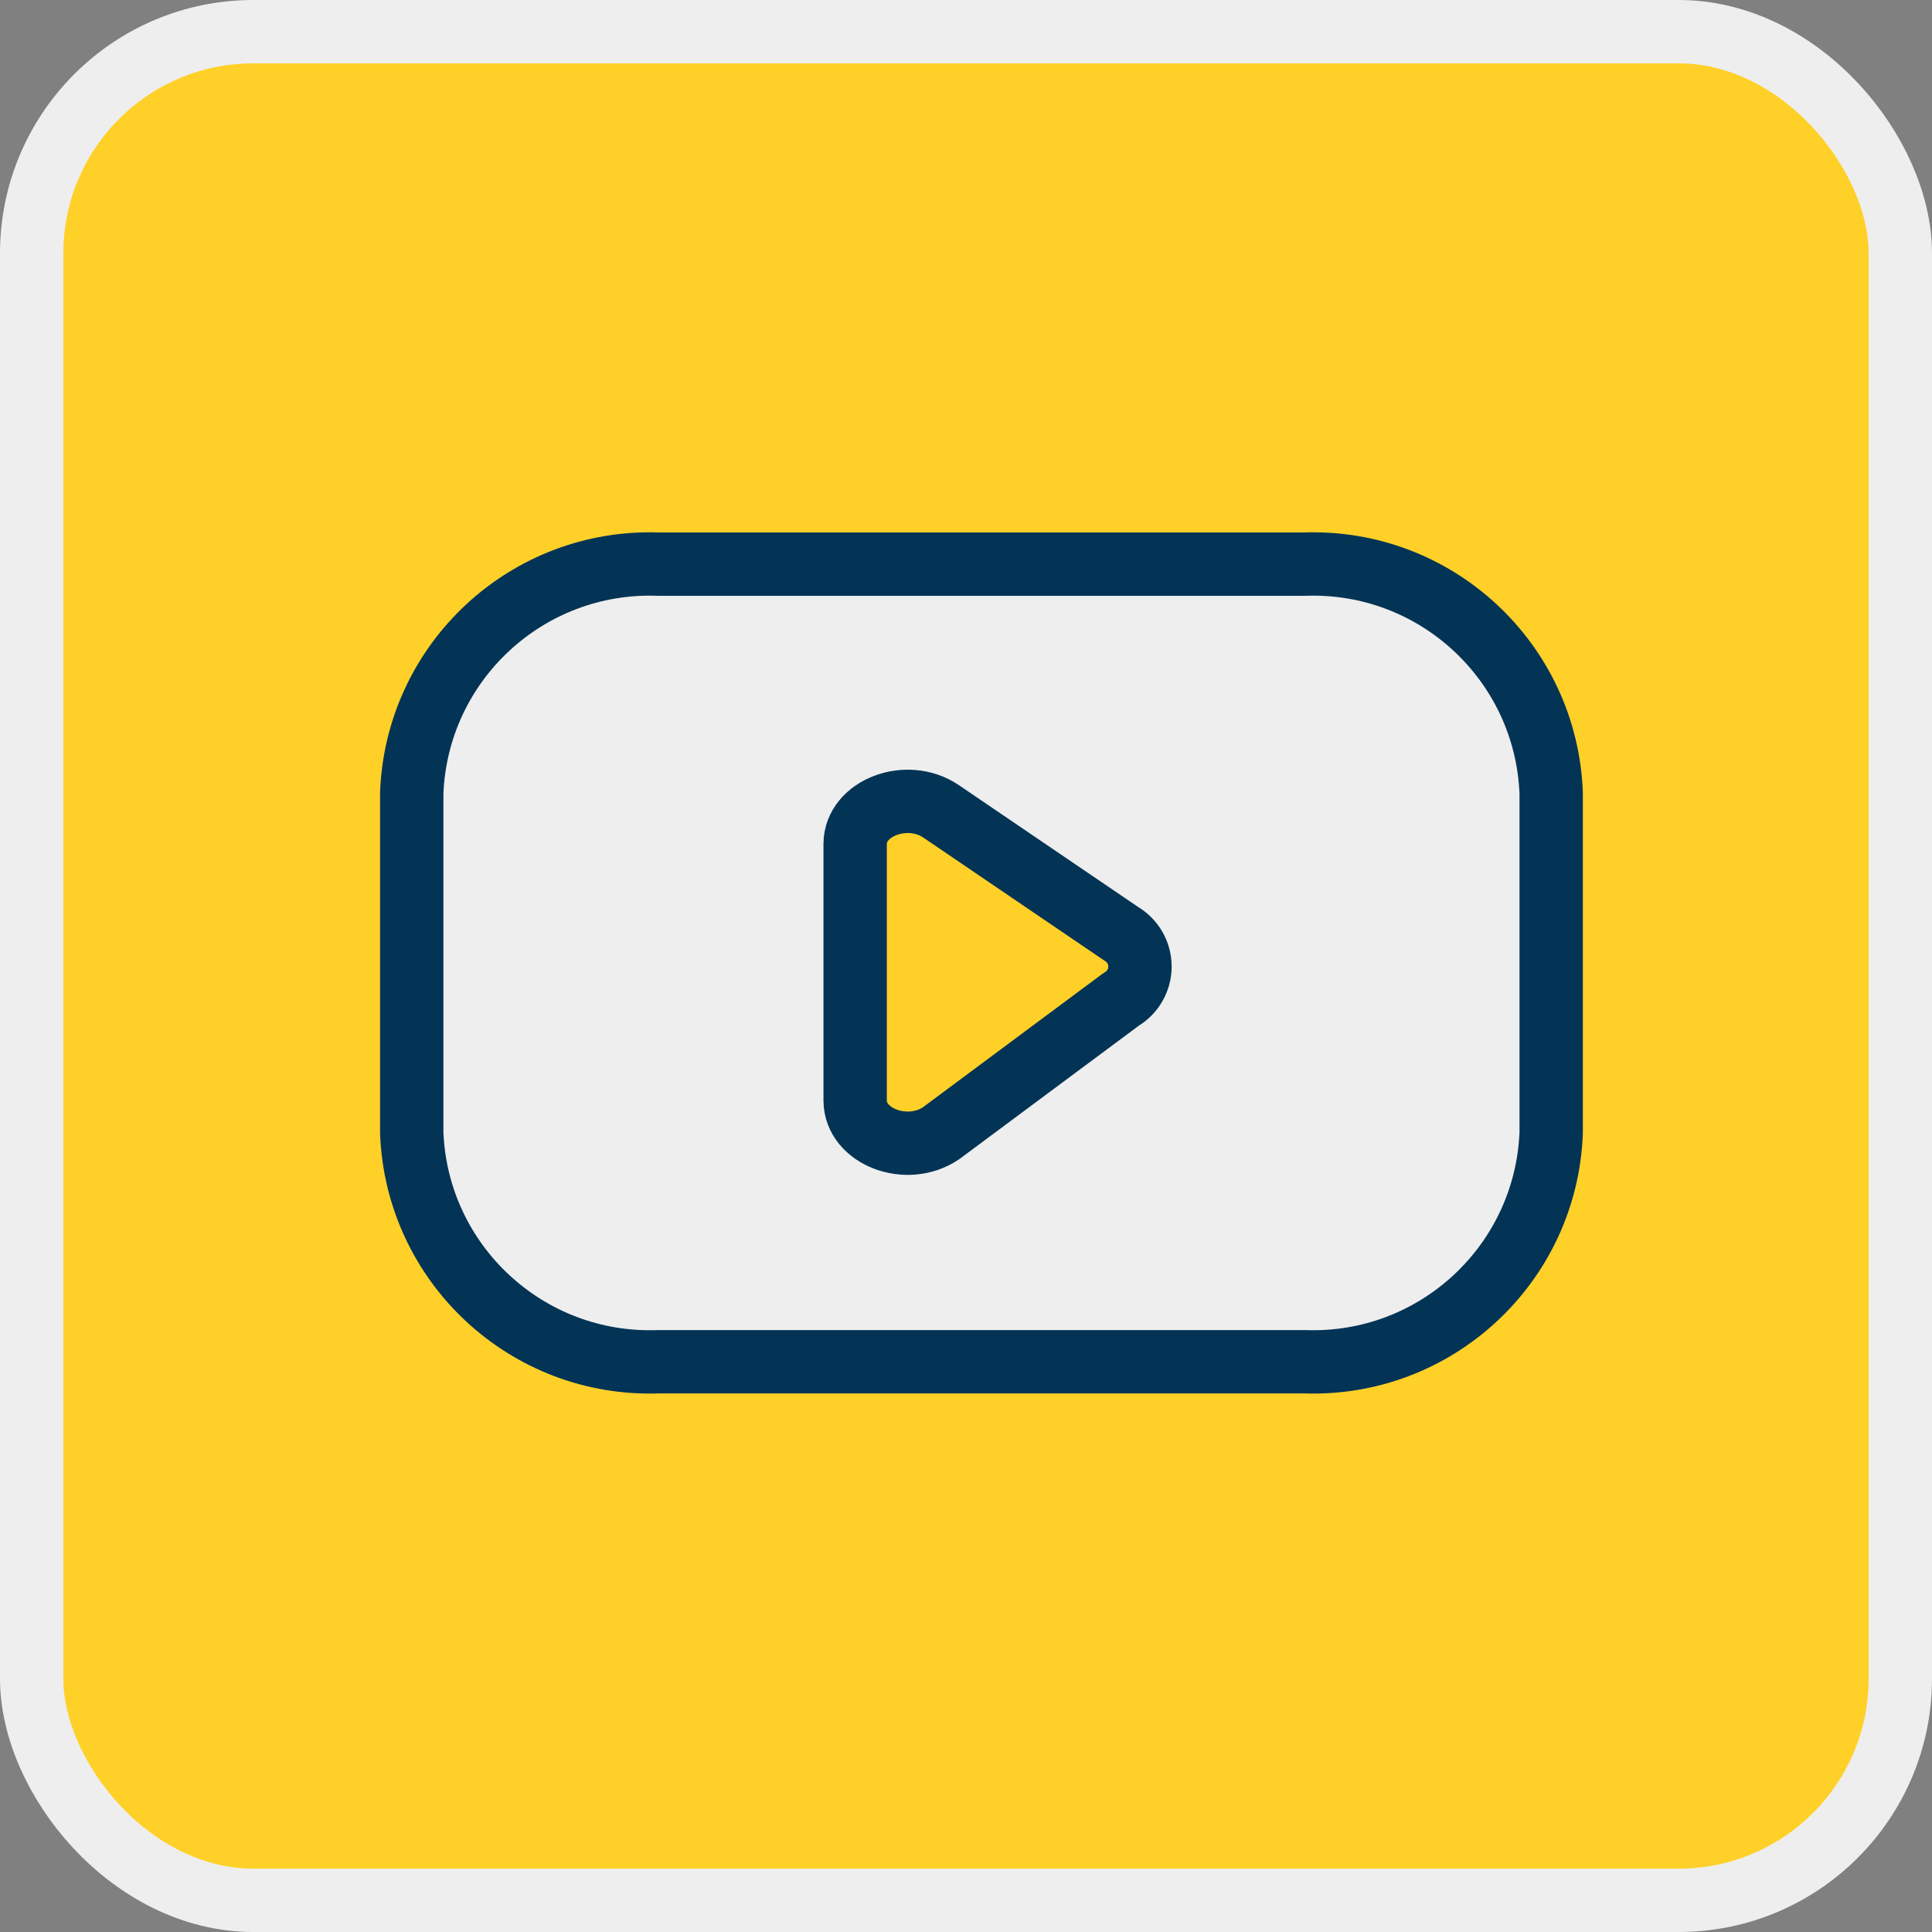 <svg xmlns="http://www.w3.org/2000/svg" width="61" height="61" viewBox="0 0 61 61" fill="none"><rect x="0" y="0" width="61" height="61" fill="#808080" stroke="none"/><rect x="1" y="1" width="59" height="59" rx="7" fill="#FFD028" stroke="#EEEEEE" stroke-width="2"></rect><path fill-rule="evenodd" clip-rule="evenodd" d="M41.184 42.995C45.329 43.146 48.814 39.914 48.976 35.769V25.038C48.814 20.893 45.329 17.661 41.184 17.812H20.792C16.647 17.661 13.162 20.893 13 25.038V35.769C13.162 39.914 16.647 43.146 20.792 42.995H41.184Z" fill="#EEEEEE" stroke="#033455" stroke-width="2" stroke-linecap="round" stroke-linejoin="round"></path><path fill-rule="evenodd" clip-rule="evenodd" d="M29.713 25.617L35.399 29.481C35.767 29.696 35.993 30.09 35.993 30.517C35.993 30.943 35.767 31.338 35.399 31.553L29.713 35.78C28.633 36.512 27 35.888 27 34.744V26.649C27 25.511 28.635 24.885 29.713 25.617Z" fill="#FFD028" stroke="#033455" stroke-width="2" stroke-linecap="round" stroke-linejoin="round"></path></svg>